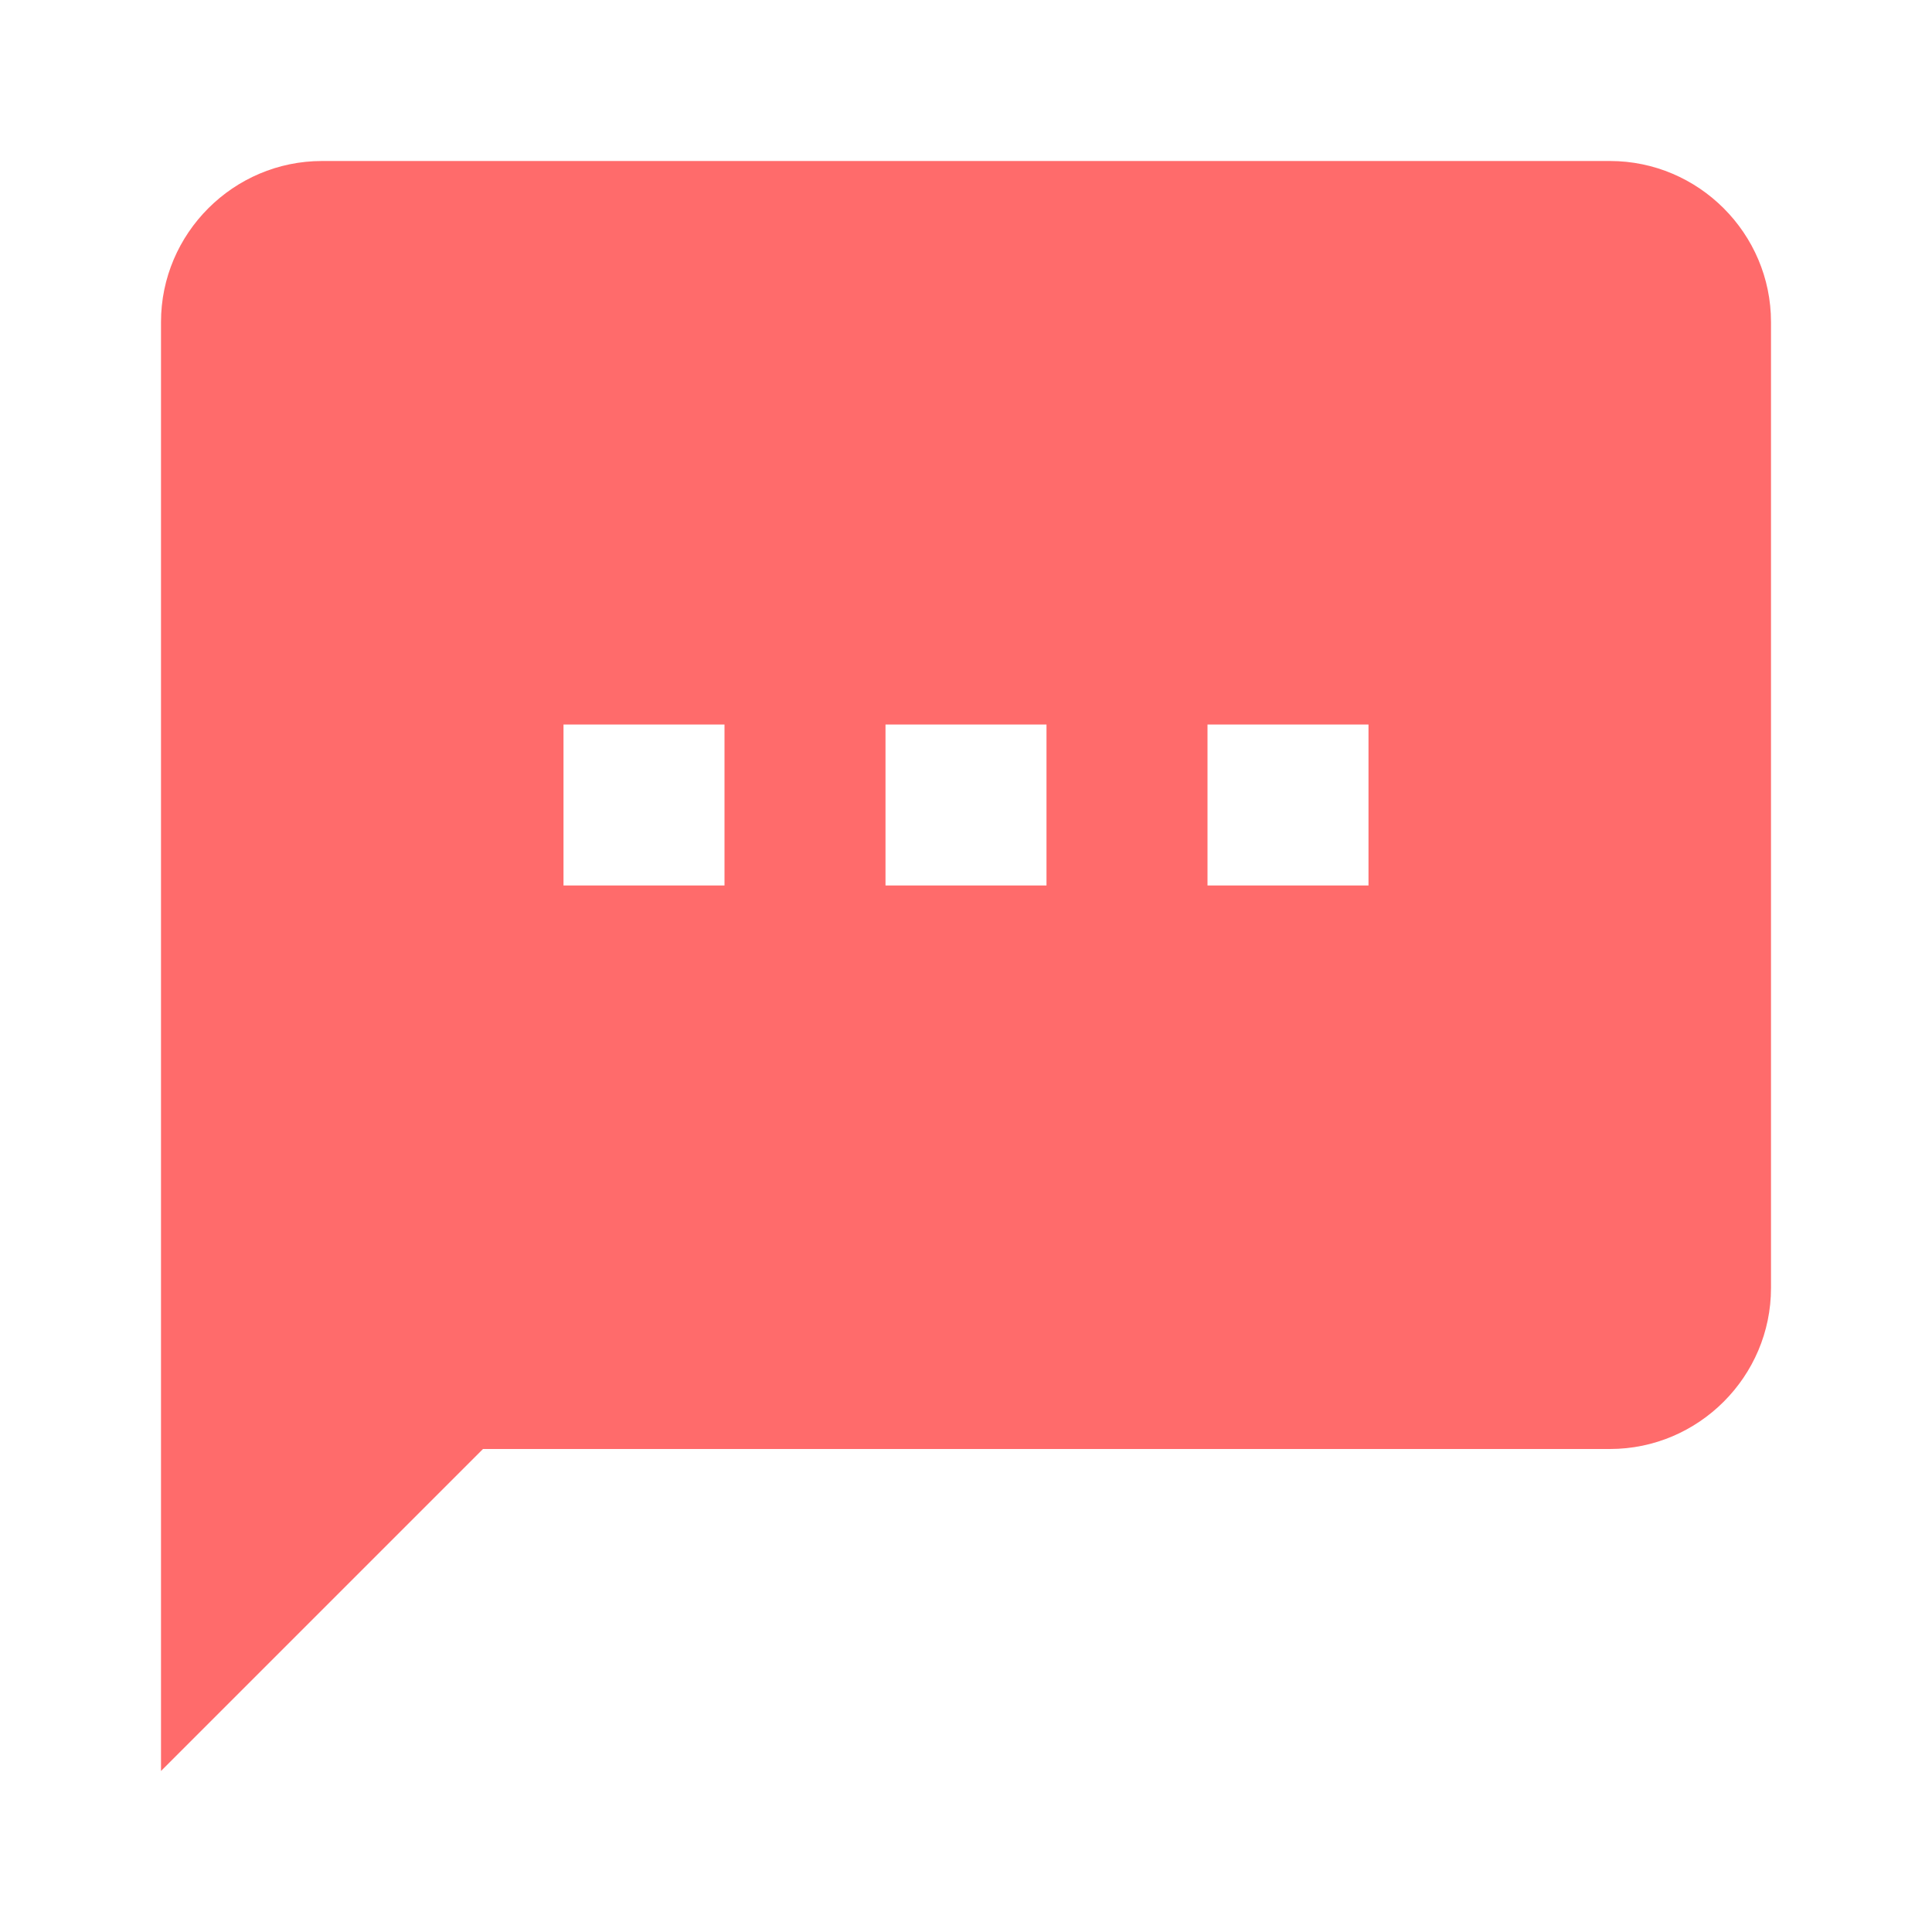 <svg xmlns="http://www.w3.org/2000/svg" viewBox="0 0 24 24">
    <path
      fill="#FF6B6B"
      d="M20 2H4c-1.1 0-2 .9-2 2v18l4-4h14c1.1 0 2-.9 2-2V4c0-1.1-.9-2-2-2zM9 11H7V9h2v2zm4 0h-2V9h2v2zm4 0h-2V9h2v2z"
    />
  </svg>